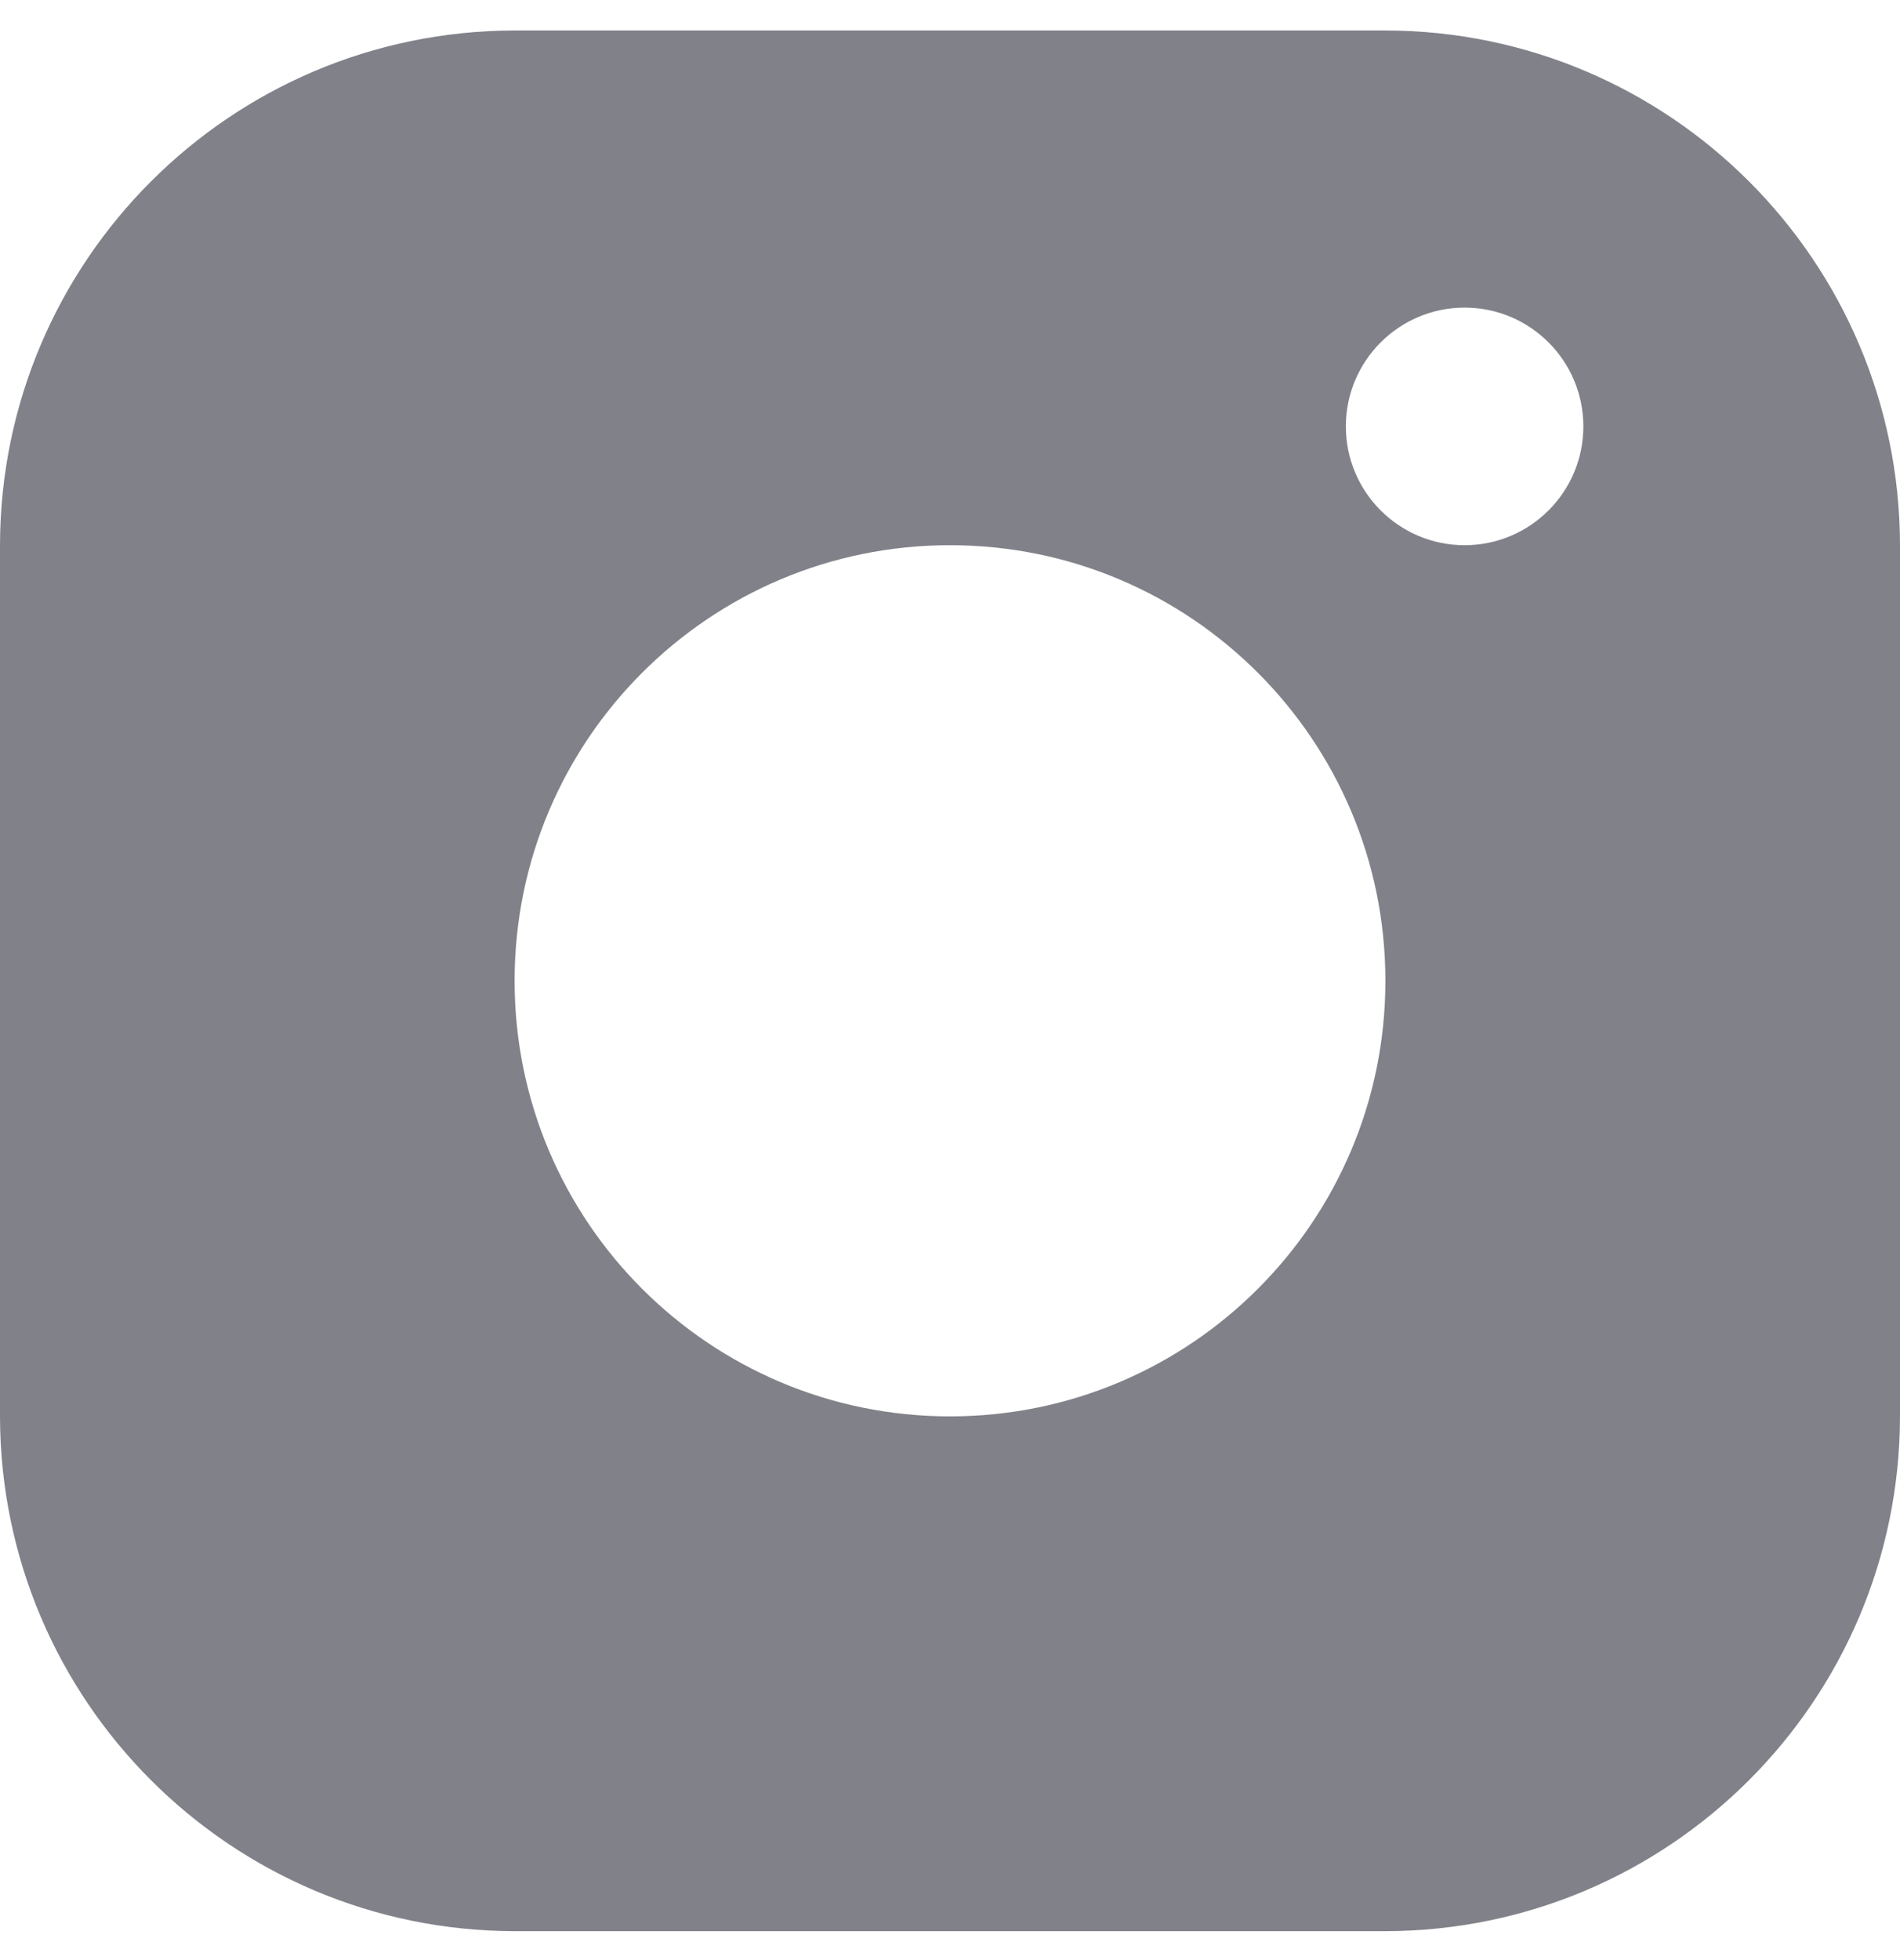 <svg width="32" height="33" viewBox="0 0 32 33" fill="none" xmlns="http://www.w3.org/2000/svg">
<path d="M23.333 0.513H8.667C3.883 0.521 0.008 4.395 0 9.179V23.846C0.008 28.63 3.883 32.505 8.667 32.513H23.333C28.117 32.505 31.992 28.63 32 23.846V9.179C31.992 4.395 28.117 0.521 23.333 0.513ZM16 23.846C11.949 23.846 8.667 20.563 8.667 16.513C8.667 12.462 11.949 9.179 16 9.179C20.051 9.179 23.333 12.462 23.333 16.513C23.333 20.563 20.051 23.846 16 23.846ZM24.667 9.179C23.563 9.179 22.667 8.283 22.667 7.179C22.667 6.075 23.563 5.179 24.667 5.179C25.771 5.179 26.667 6.075 26.667 7.179C26.667 8.283 25.771 9.179 24.667 9.179Z" fill="#81818A"/>
</svg>
